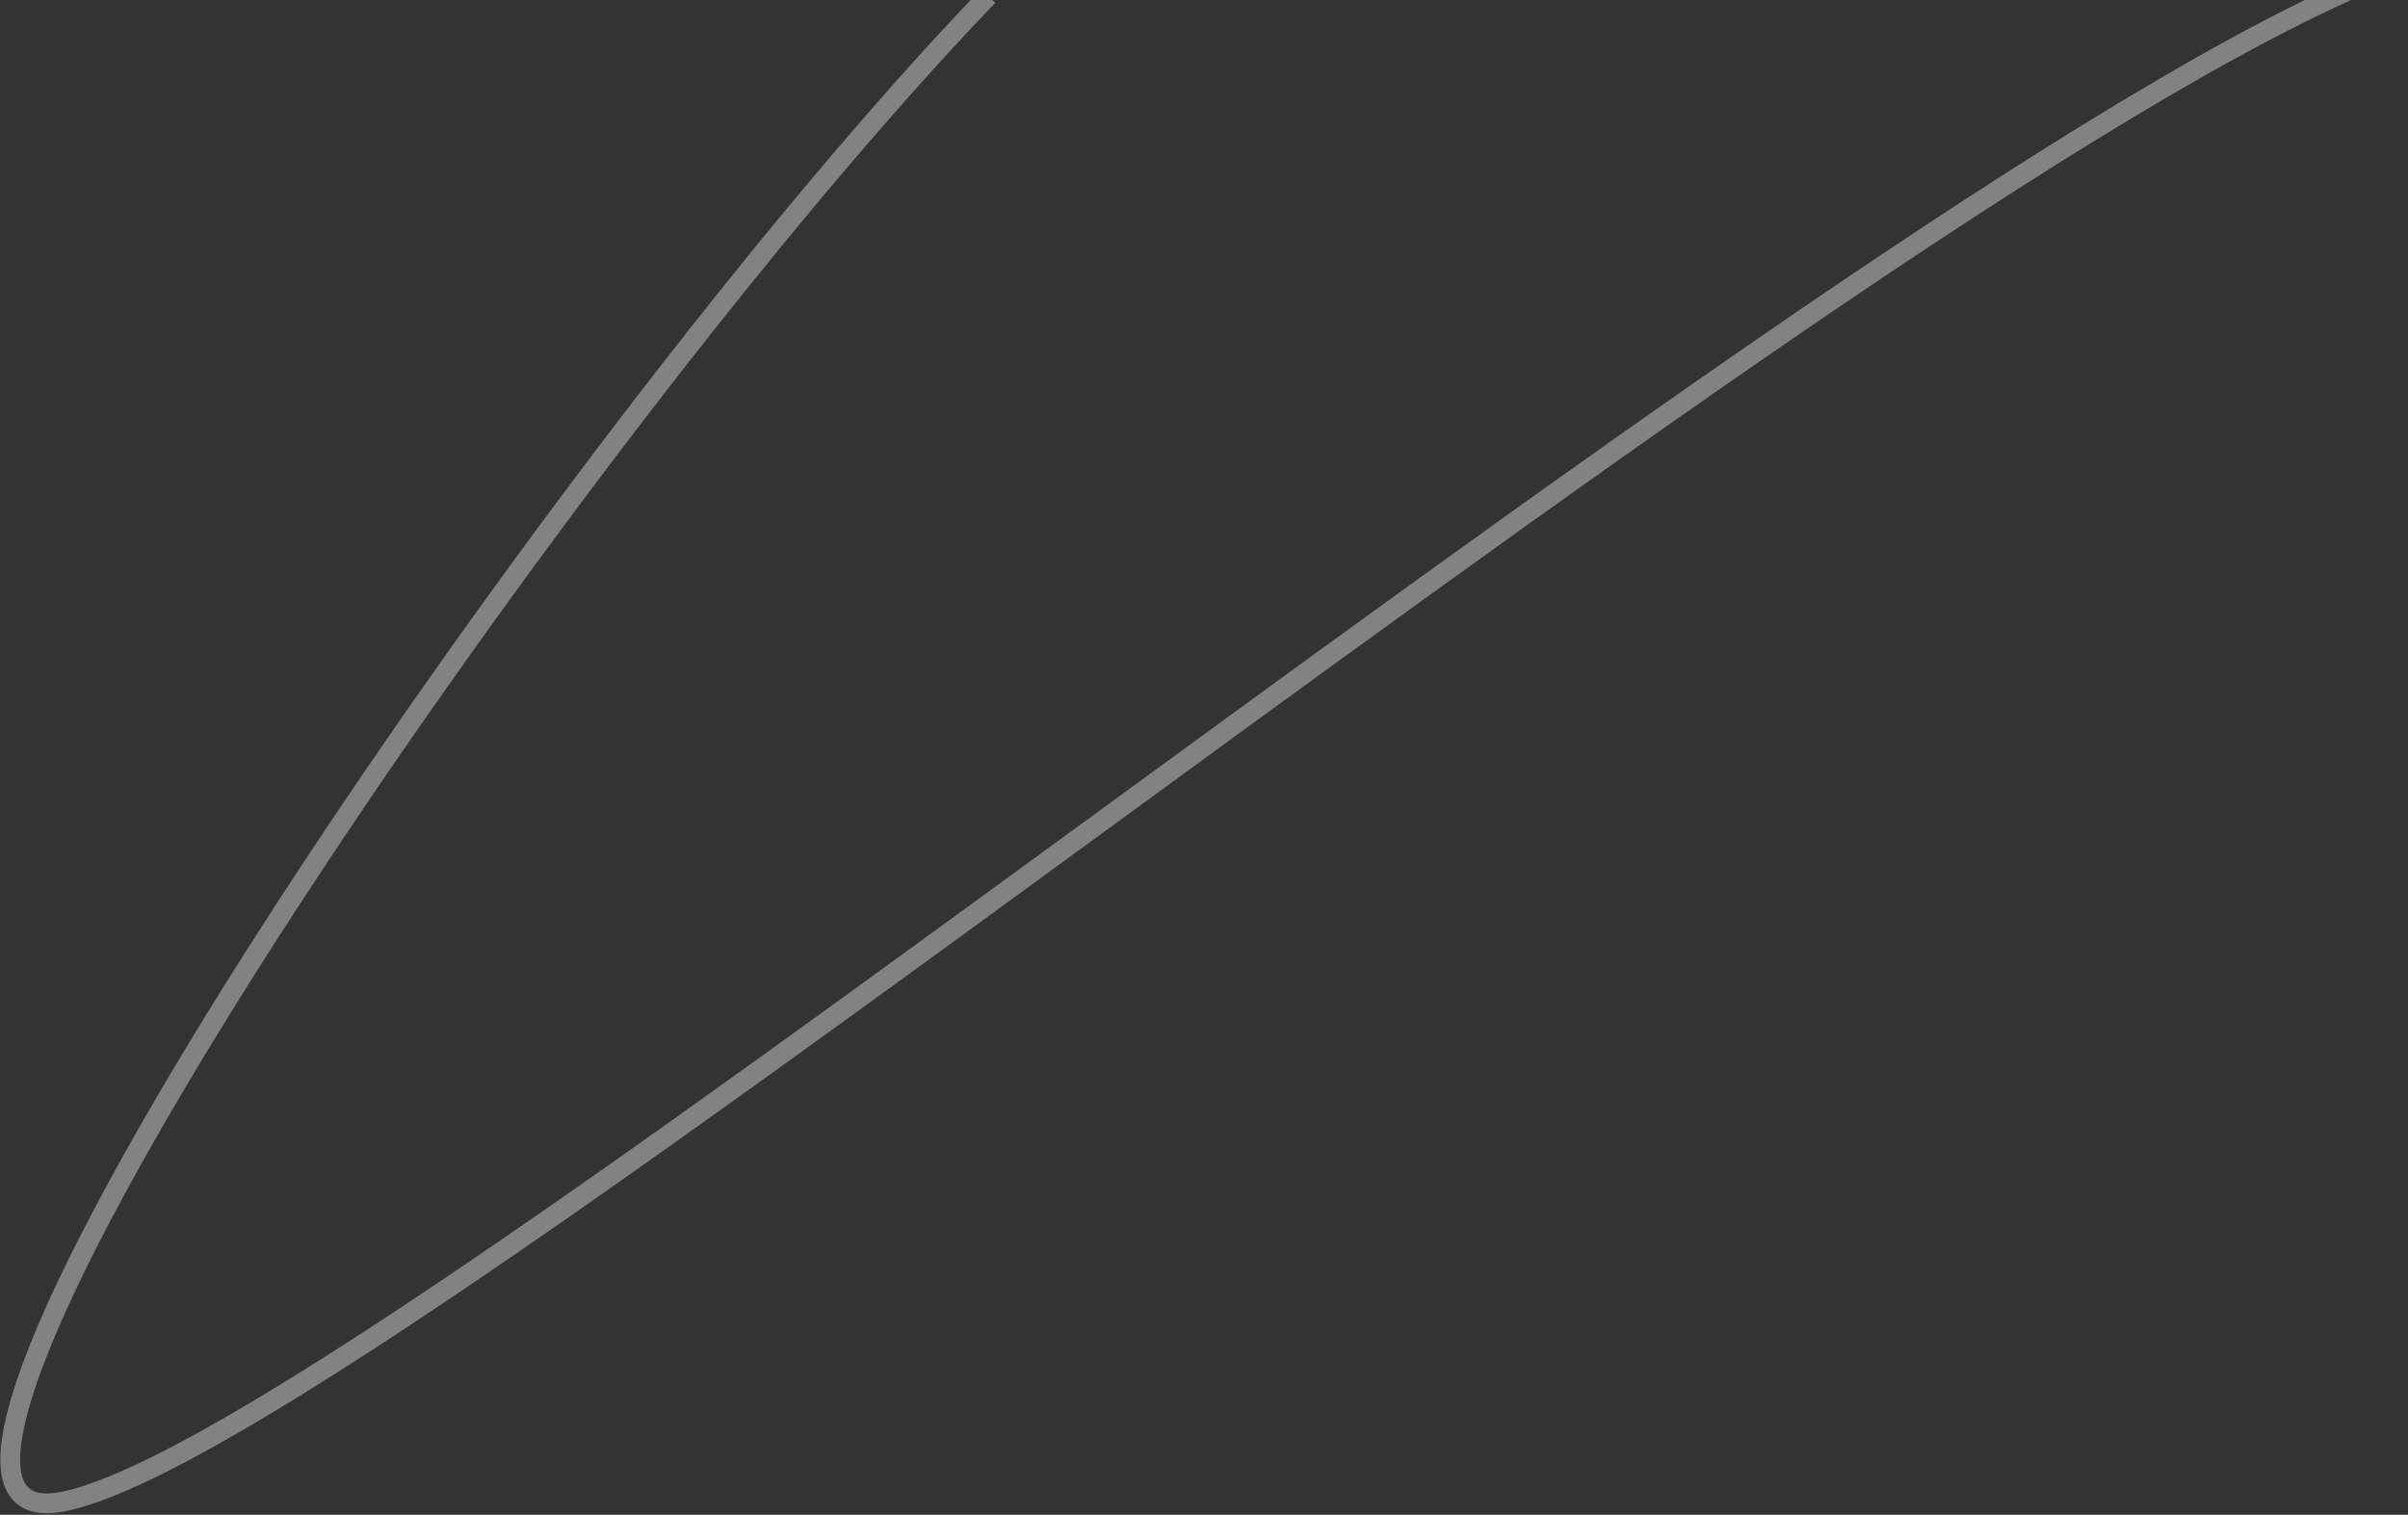 <?xml version="1.0" encoding="UTF-8"?> <svg xmlns="http://www.w3.org/2000/svg" width="1216" height="765" viewBox="0 0 1216 765" fill="none"><rect x="0" y="0" width="1216" height="765" fill="#333333" stroke="none"/><path d="M499 -2C283.666 221.5 -97.4 782.5 31 758.5C191.5 728.5 1040 5.5 1252.5 -27" stroke="#F8F8F8" stroke-opacity="0.4" stroke-width="10"></path></svg> 